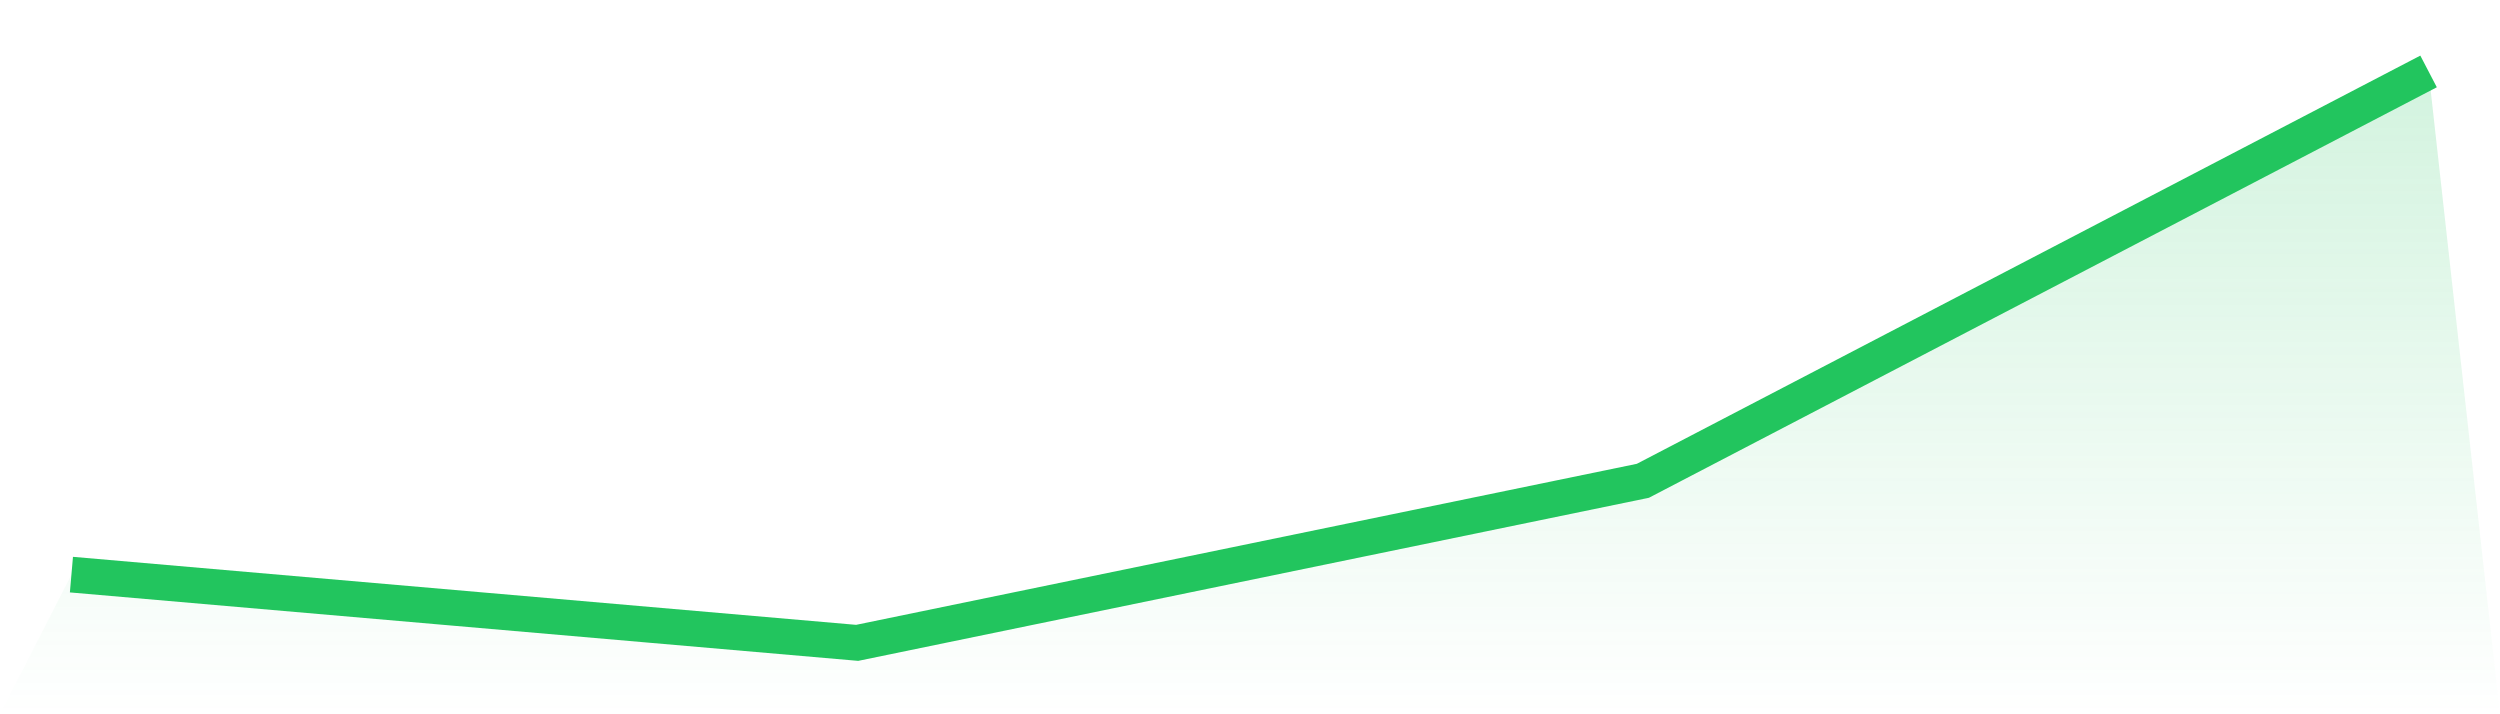 <svg viewBox="0 0 140 40" xmlns="http://www.w3.org/2000/svg">
<defs>
<linearGradient id="gradient" x1="0" x2="0" y1="0" y2="1">
<stop offset="0%" stop-color="#22c55e" stop-opacity="0.2"/>
<stop offset="100%" stop-color="#22c55e" stop-opacity="0"/>
</linearGradient>
</defs>
<path d="M4,32.179 L4,32.179 L48,36 L92,26.925 L136,4 L140,40 L0,40 z" fill="url(#gradient)"/>
<path d="M4,32.179 L4,32.179 L48,36 L92,26.925 L136,4" fill="none" stroke="#22c55e" stroke-width="2"/>
</svg>